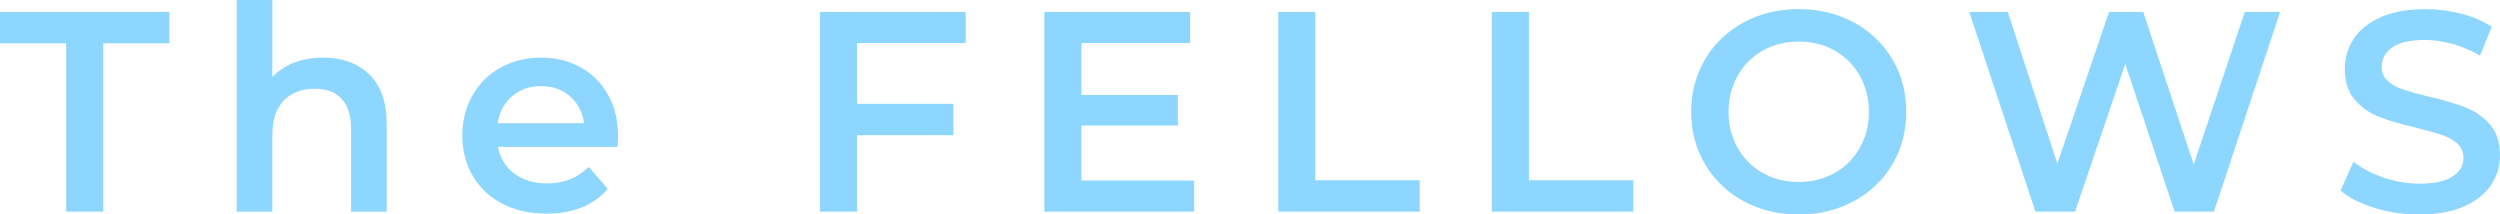 <?xml version="1.0" encoding="UTF-8"?><svg id="_レイヤー_2" xmlns="http://www.w3.org/2000/svg" width="105.191" height="9.024" viewBox="0 0 105.191 9.024"><g id="layout"><path d="M2.784,1.824H0V.504h7.128v1.32h-2.783v7.08h-1.561V1.824Z" style="fill:#8cd6ff; stroke-width:0px;"/><path d="M15.54,3.132c.488.473.732,1.173.732,2.101v3.672h-1.5v-3.48c0-.56-.132-.981-.396-1.266-.264-.284-.64-.426-1.128-.426-.552,0-.987.166-1.308.498s-.48.81-.48,1.434v3.24h-1.5V0h1.5v3.24c.248-.264.555-.466.918-.605.364-.141.771-.211,1.219-.211.808,0,1.455.236,1.943.708Z" style="fill:#8cd6ff; stroke-width:0px;"/><path d="M25.98,6.181h-5.028c.088.472.318.846.69,1.122.372.275.834.413,1.386.413.704,0,1.284-.231,1.74-.695l.804.924c-.288.344-.652.604-1.092.78-.44.176-.937.264-1.488.264-.704,0-1.324-.14-1.86-.42-.535-.28-.949-.67-1.241-1.17s-.438-1.066-.438-1.698c0-.624.142-1.186.426-1.686s.679-.891,1.183-1.17c.504-.28,1.071-.421,1.704-.421.623,0,1.182.139,1.674.414.492.276.876.664,1.151,1.164.276.5.414,1.078.414,1.734,0,.104-.008.252-.023.444ZM21.546,4.051c-.332.283-.533.661-.605,1.134h3.636c-.064-.464-.26-.84-.588-1.128s-.736-.433-1.224-.433c-.48,0-.887.143-1.219.427Z" style="fill:#8cd6ff; stroke-width:0px;"/><path d="M36.06,1.812v2.556h4.057v1.32h-4.057v3.216h-1.56V.504h6.132v1.309h-4.572Z" style="fill:#8cd6ff; stroke-width:0px;"/><path d="M50.244,7.597v1.308h-6.3V.504h6.132v1.309h-4.572v2.184h4.056v1.284h-4.056v2.316h4.74Z" style="fill:#8cd6ff; stroke-width:0px;"/><path d="M53.784.504h1.56v7.08h4.392v1.32h-5.951V.504Z" style="fill:#8cd6ff; stroke-width:0px;"/><path d="M62.771.504h1.561v7.08h4.392v1.32h-5.952V.504Z" style="fill:#8cd6ff; stroke-width:0px;"/><path d="M73.368,8.466c-.688-.371-1.229-.888-1.62-1.548-.393-.66-.589-1.397-.589-2.214,0-.815.196-1.554.589-2.214.392-.66.932-1.176,1.62-1.548.688-.372,1.459-.558,2.315-.558s1.628.186,2.316.558c.688.372,1.228.886,1.62,1.542.392.656.588,1.396.588,2.22,0,.824-.196,1.564-.588,2.22-.393.656-.933,1.171-1.62,1.542-.688.372-1.46.559-2.316.559s-1.628-.187-2.315-.559ZM77.195,7.278c.448-.252.8-.604,1.057-1.056.256-.452.384-.958.384-1.519,0-.56-.128-1.065-.384-1.518-.257-.452-.608-.805-1.057-1.057s-.952-.378-1.512-.378-1.063.126-1.512.378-.8.604-1.056,1.057c-.257.452-.385.958-.385,1.518,0,.561.128,1.066.385,1.519.256.452.607.804,1.056,1.056s.952.378,1.512.378,1.063-.126,1.512-.378Z" style="fill:#8cd6ff; stroke-width:0px;"/><path d="M95.939.504l-2.784,8.4h-1.655l-2.076-6.216-2.112,6.216h-1.668l-2.784-8.4h1.62l2.088,6.385,2.172-6.385h1.44l2.124,6.42,2.148-6.42h1.487Z" style="fill:#8cd6ff; stroke-width:0px;"/><path d="M99.918,8.748c-.604-.184-1.082-.428-1.435-.731l.54-1.212c.344.271.767.494,1.267.666s1.002.258,1.506.258c.624,0,1.09-.101,1.397-.3.309-.2.462-.464.462-.792,0-.24-.086-.438-.258-.595-.172-.155-.39-.277-.653-.365-.265-.089-.624-.188-1.08-.301-.641-.151-1.158-.304-1.555-.456-.396-.151-.735-.39-1.02-.714s-.426-.762-.426-1.313c0-.464.126-.886.378-1.267.252-.38.632-.682,1.14-.905.508-.225,1.13-.336,1.866-.336.512,0,1.016.063,1.512.191s.924.312,1.284.552l-.492,1.212c-.368-.216-.752-.38-1.151-.491-.4-.112-.789-.168-1.164-.168-.616,0-1.074.104-1.374.312-.301.208-.45.484-.45.828,0,.24.086.437.258.588.172.152.39.272.654.36.264.088.624.188,1.08.3.624.144,1.136.294,1.535.45.4.155.742.394,1.026.714s.426.752.426,1.296c0,.464-.126.884-.378,1.26s-.634.677-1.146.9c-.513.224-1.137.336-1.872.336-.648,0-1.274-.092-1.878-.276Z" style="fill:#8cd6ff; stroke-width:0px;"/></g></svg>